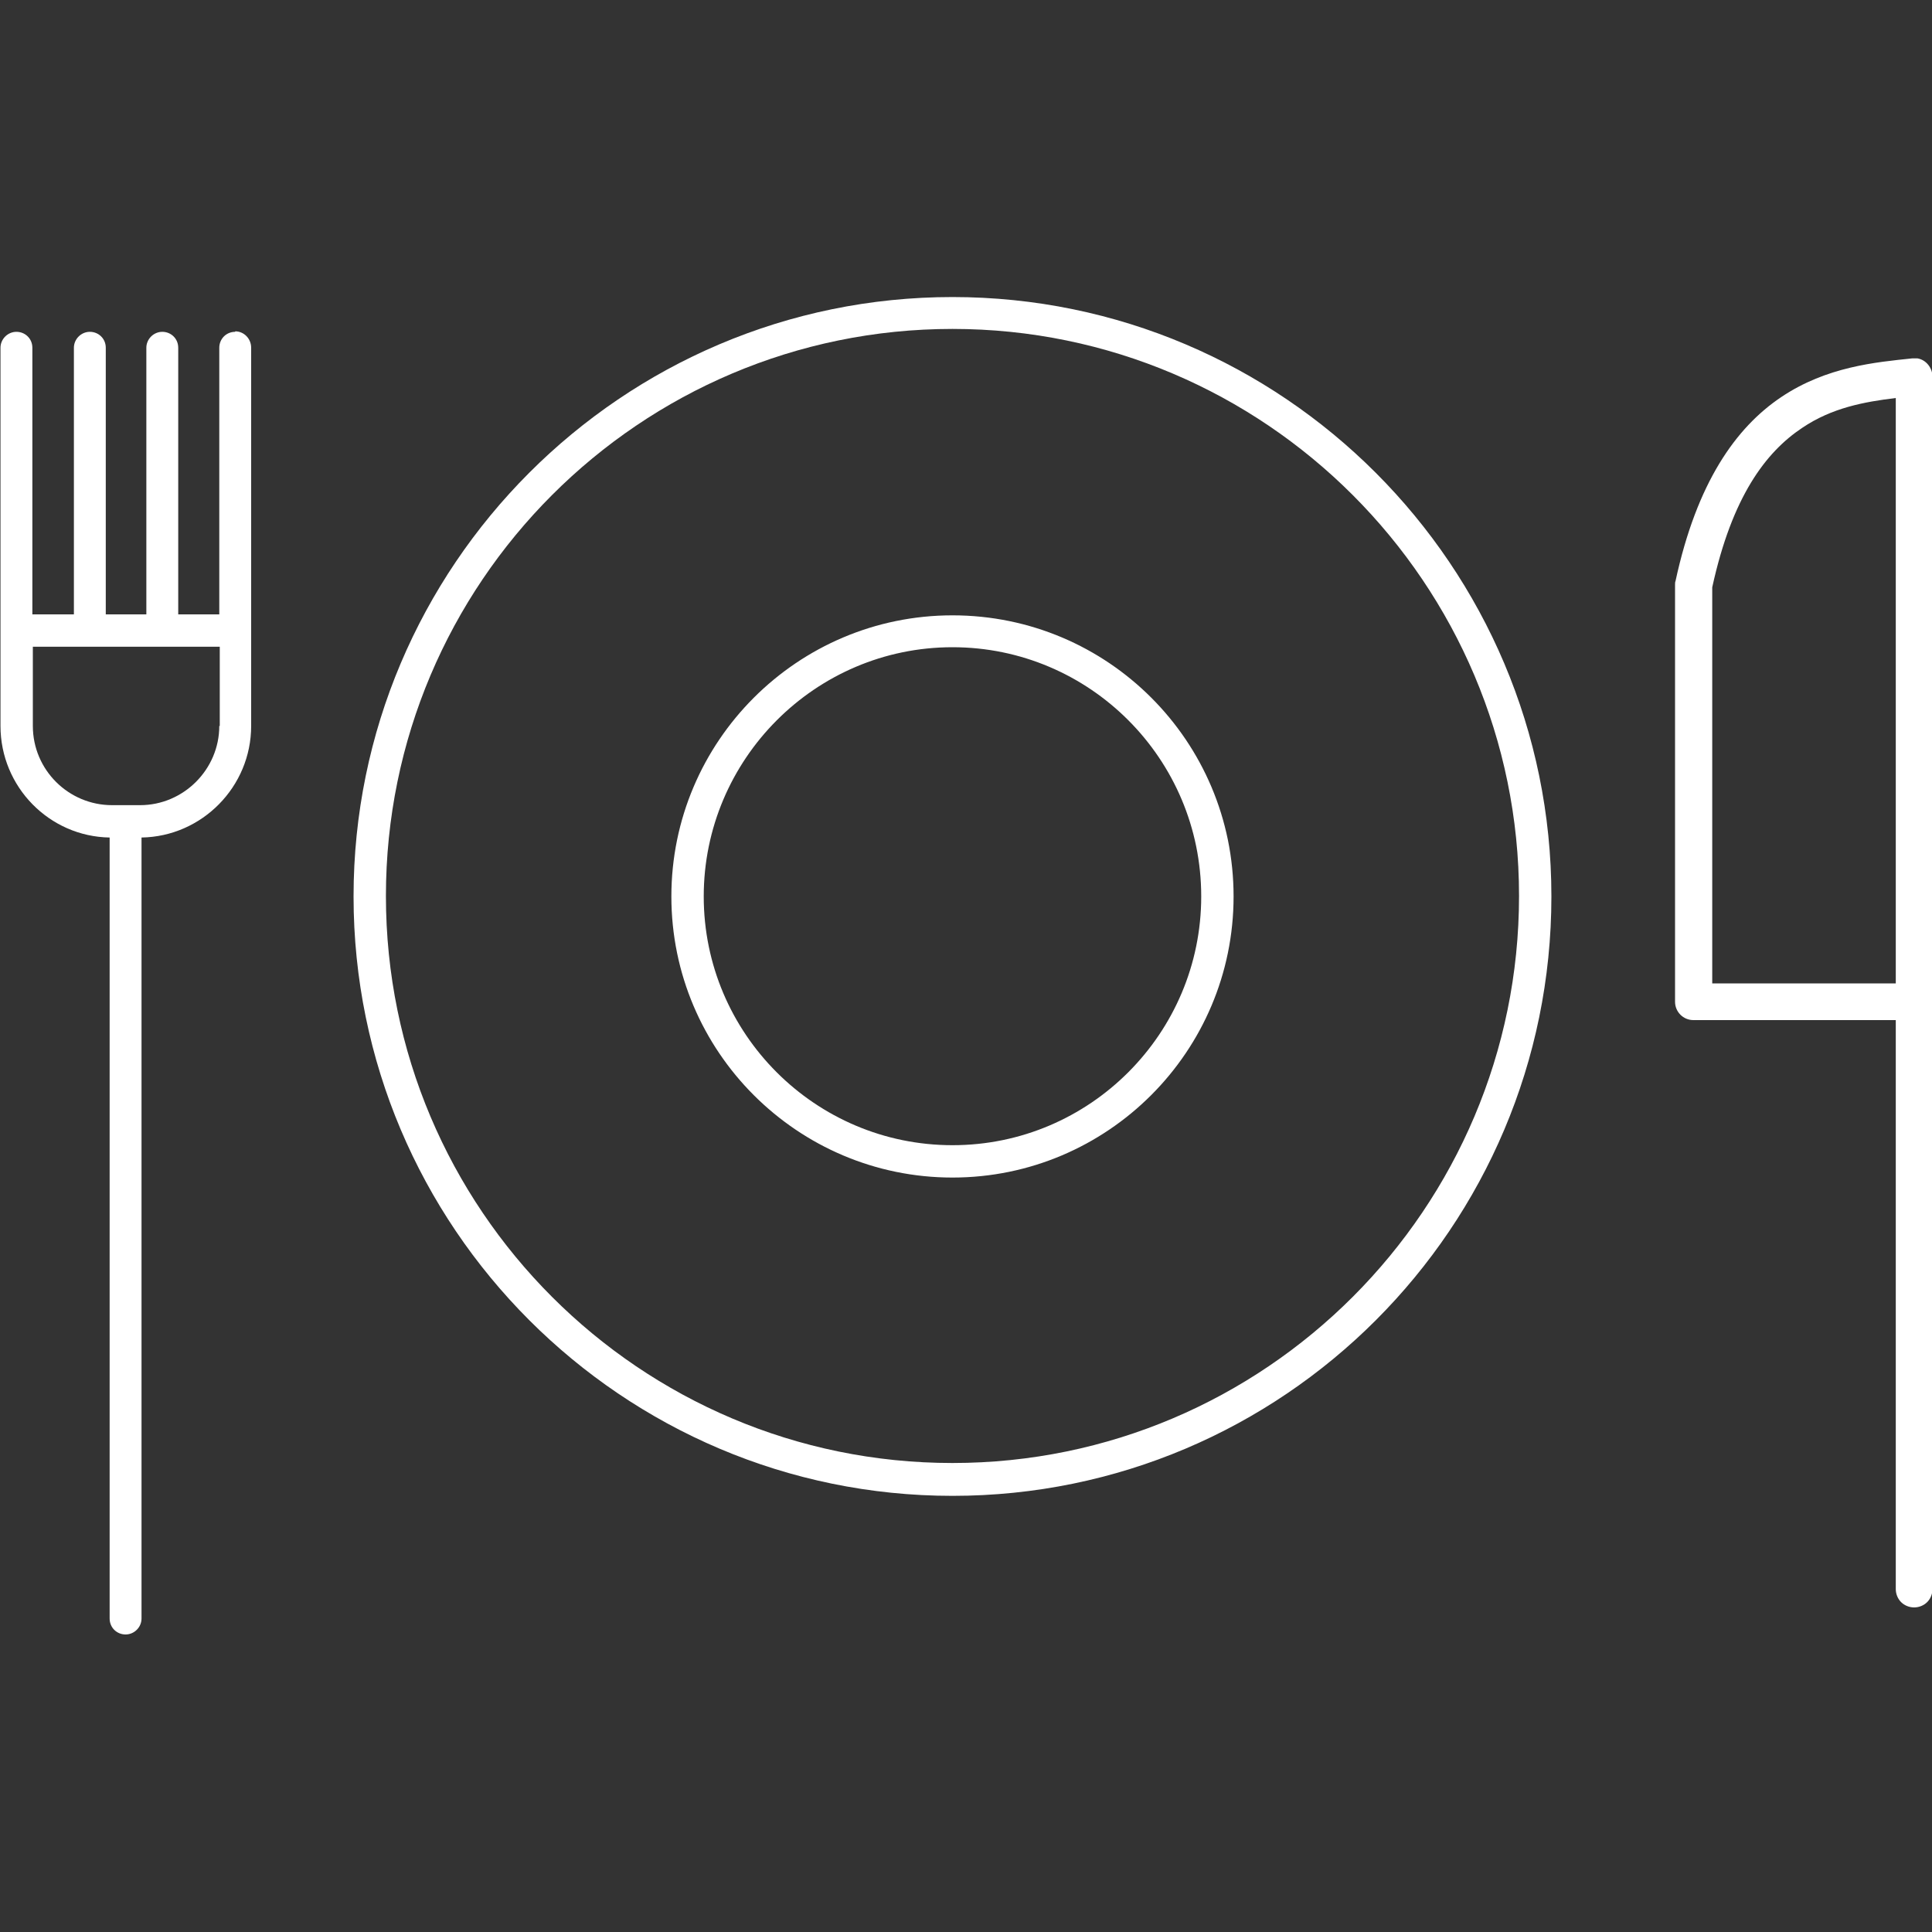 <?xml version="1.0" encoding="UTF-8"?><svg id="Layer_1" xmlns="http://www.w3.org/2000/svg" width="400" height="400" viewBox="0 0 400 400"><rect x="0" y="0" width="400" height="400" fill="#333333" stroke="none"/><defs><style>.cls-1{fill:#fff;}</style></defs><path class="cls-1" d="m197.2,61.5c-68.4,0-124,55.7-124,124.1s55.6,124.1,124,124.1,124-55.6,124-124.1c0-68.4-55.6-124.1-124-124.1Zm0,241.4c-64.7,0-117.3-52.6-117.3-117.4s52.6-117.4,117.3-117.4,117.3,52.7,117.3,117.4c0,64.7-52.6,117.4-117.3,117.4Z"/><path class="cls-1" d="m197.2,127.4c-32.1,0-58.2,26.1-58.2,58.2s26.1,58.2,58.2,58.2,58.2-26.1,58.2-58.2c0-32.1-26-58.2-58.2-58.2h0Zm0,109.7c-28.4,0-51.5-23.1-51.5-51.5s23.1-51.6,51.5-51.6,51.5,23.1,51.5,51.6c0,28.3-23,51.5-51.5,51.5Z"/><path class="cls-1" d="m48.7,68.7c-1.9,0-3.3,1.5-3.3,3.3v55.2h-8.5v-55.2c0-1.9-1.5-3.3-3.3-3.3s-3.3,1.5-3.3,3.3v55.2h-8.4v-55.2c0-1.9-1.5-3.3-3.3-3.3s-3.3,1.5-3.3,3.3v55.2H6.7v-55.2c0-1.9-1.5-3.3-3.3-3.3s-3.3,1.5-3.3,3.3v78.3c0,12.6,10.1,22.9,22.6,23.1v161.7c0,1.9,1.5,3.3,3.3,3.3s3.3-1.5,3.3-3.3v-161.7c12.5-.2,22.7-10.5,22.7-23.1v-78.3c0-1.9-1.5-3.4-3.3-3.4h0Zm-3.3,81.6c0,9-7.4,16.4-16.4,16.4h-5.8c-9,0-16.4-7.3-16.4-16.4v-16.4h38.7v16.4h0Z"/><path class="cls-1" d="m346.9,120.3c4.4-20.4,12.5-31.8,21.9-38.1,9.4-6.3,19.5-7.2,27.1-8,.3,0,.7,0,1.1,0h0c1.8.3,3.1,2,3.1,3.8v251c0,1-.4,2-1.1,2.7-.7.7-1.7,1.1-2.7,1.1s-2-.4-2.7-1.1-1.1-1.7-1.1-2.7v-117.8h-41.9c-2.1,0-3.8-1.7-3.8-3.8v-86.3c0-.3,0-.6.1-.8Zm7.5,83.3h38.1v-121.2c-6.5.8-13.2,2-19.4,6.2-7.5,5-14.5,14.2-18.6,33v82h0Z"/></svg>